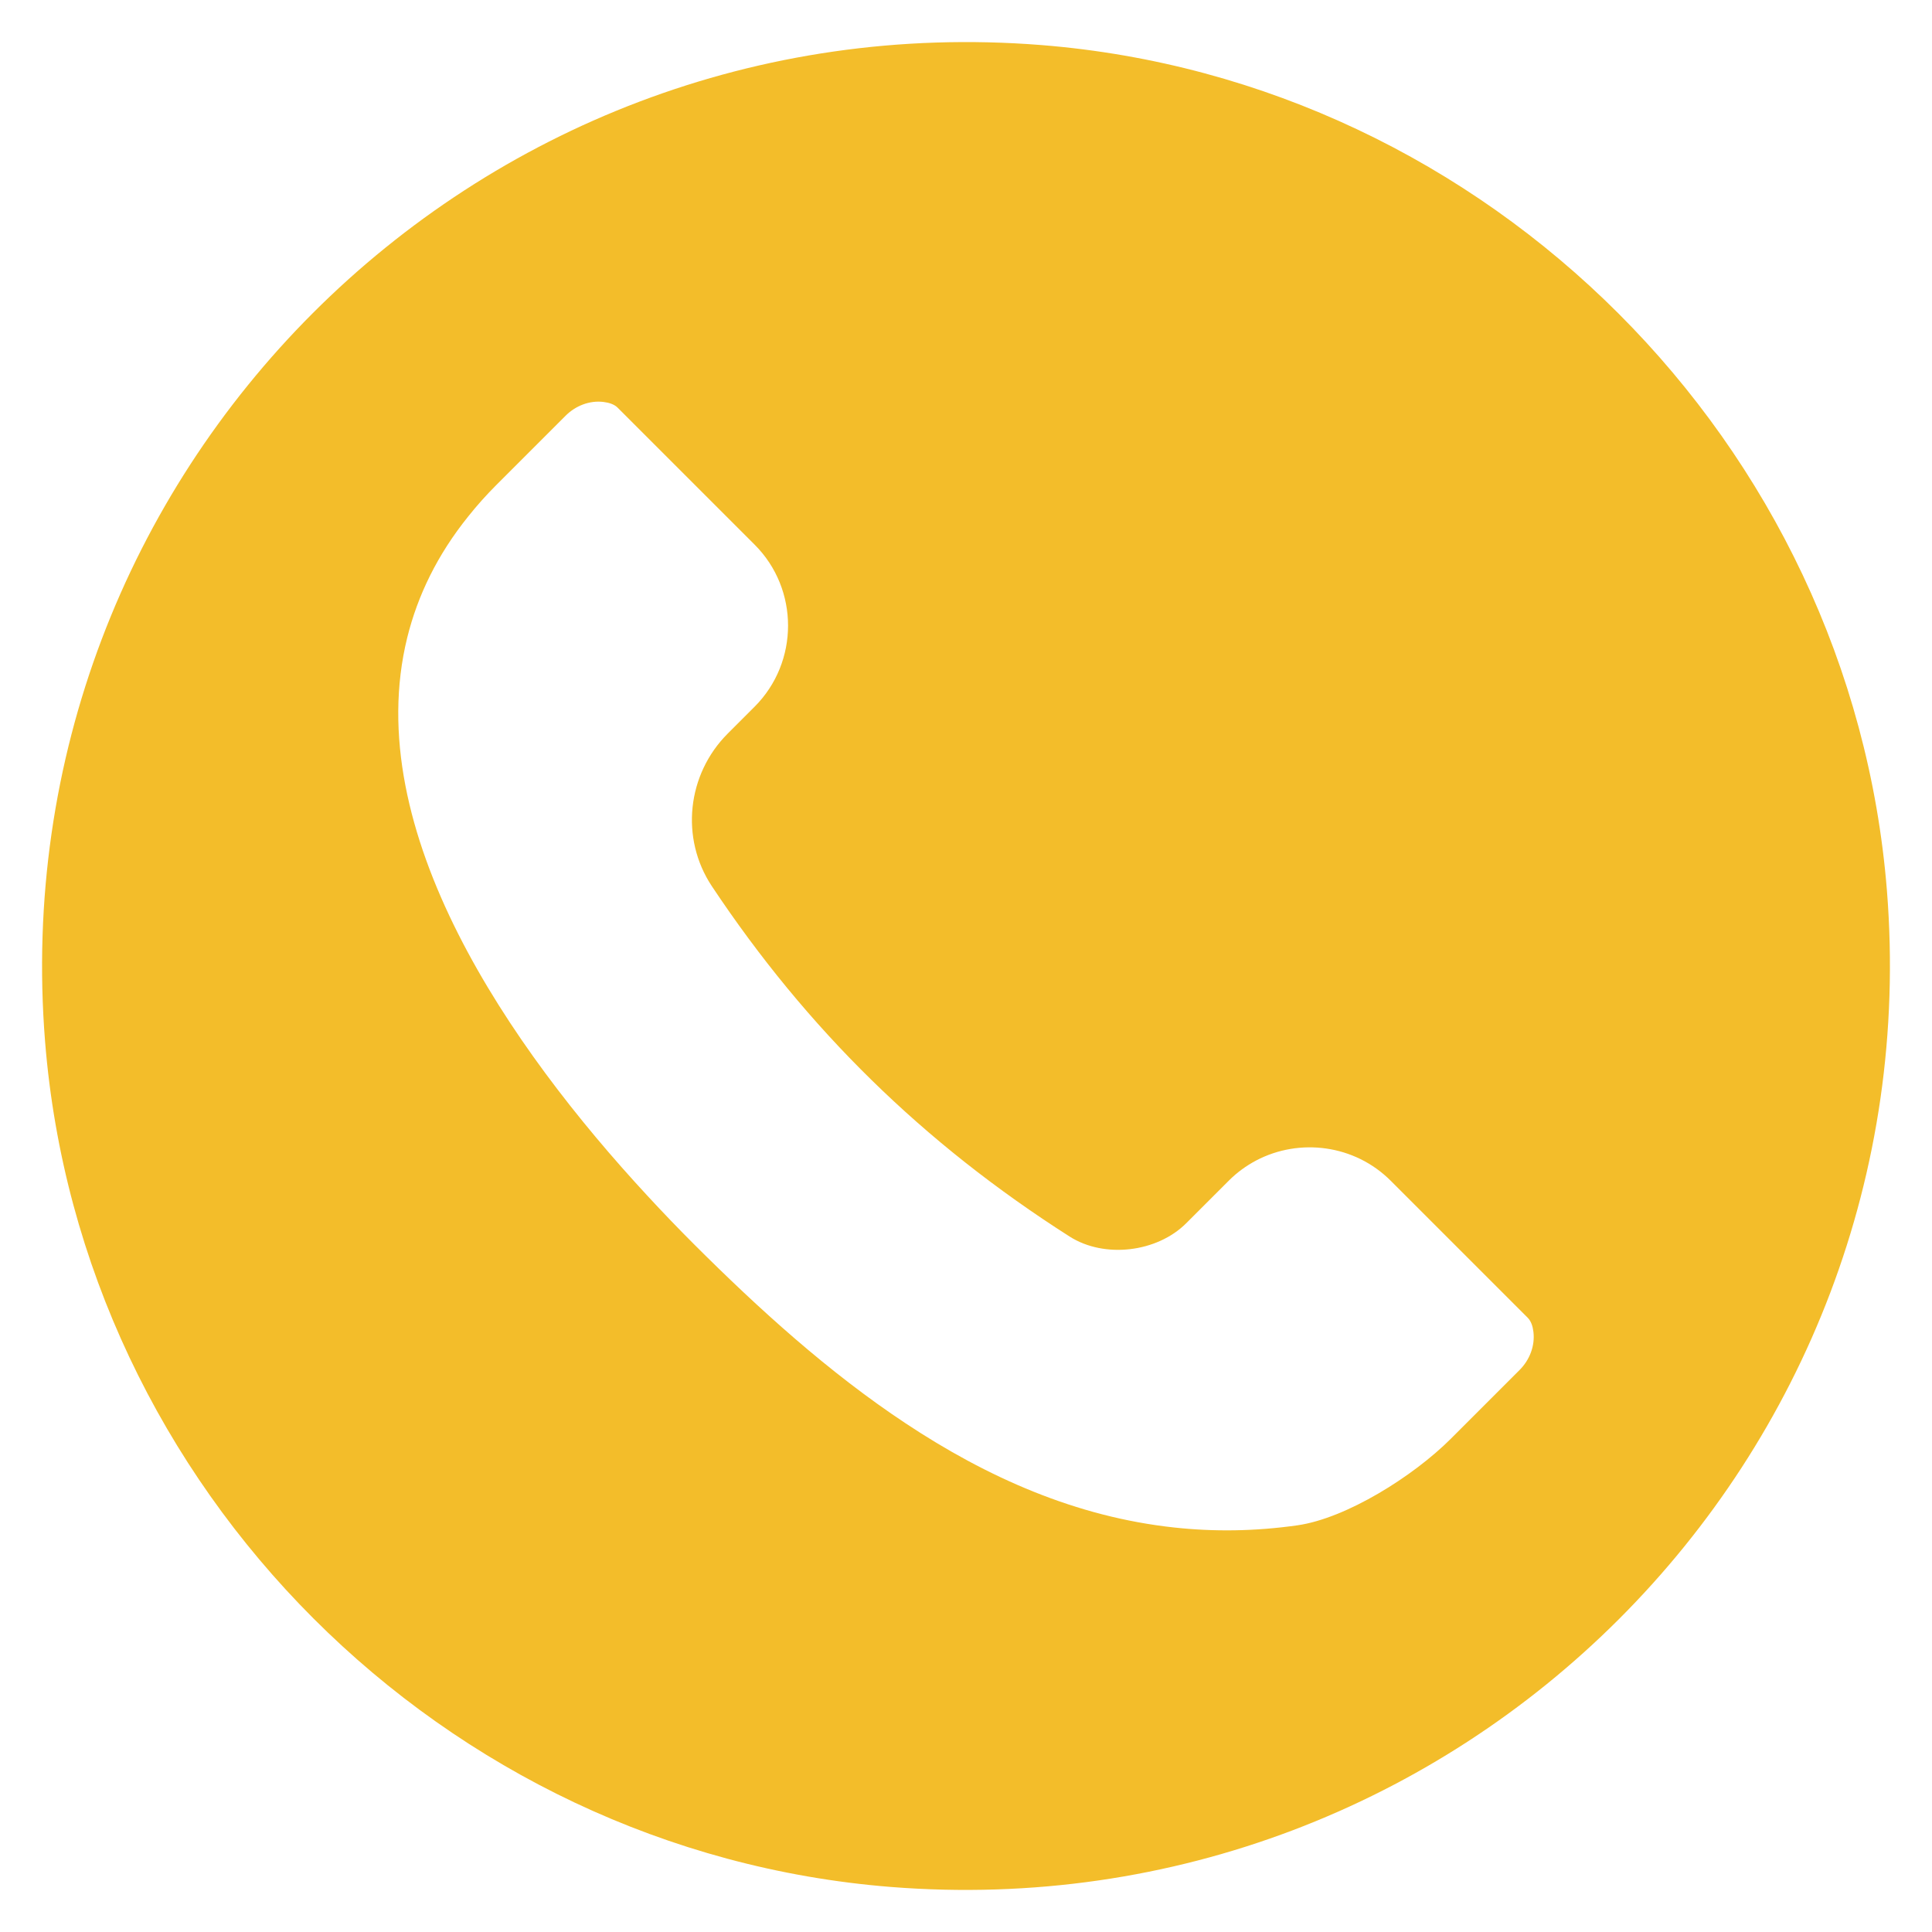 <?xml version="1.0" encoding="UTF-8" standalone="no"?><svg xmlns="http://www.w3.org/2000/svg" xmlns:xlink="http://www.w3.org/1999/xlink" fill="#000000" height="187.4" preserveAspectRatio="xMidYMid meet" version="1" viewBox="34.3 34.3 187.4 187.4" width="187.4" zoomAndPan="magnify"><g id="change1_1"><path d="M 181.707 167.176 L 175.016 173.867 C 171.387 177.496 164.883 181.582 160.137 182.254 C 156.012 182.84 152.035 182.883 148.195 182.465 C 138.703 181.441 130.066 177.621 122.113 172.34 C 114.723 167.445 107.922 161.289 101.578 154.949 C 100.121 153.492 98.613 151.926 97.09 150.277 C 83.816 135.938 69.172 114.887 73.805 96.129 C 74.812 92.07 76.715 88.113 79.738 84.367 C 80.559 83.336 81.465 82.32 82.465 81.32 L 89.156 74.629 C 90.125 73.66 91.48 73.121 92.84 73.289 C 93.379 73.355 93.883 73.516 94.211 73.844 L 107.504 87.137 C 111.824 91.457 111.816 98.523 107.496 102.848 L 104.891 105.453 C 100.938 109.402 100.258 115.613 103.355 120.27 C 112.566 134.113 123.848 145.191 138.051 154.242 C 141.426 156.395 146.531 155.781 149.359 152.953 L 153.48 148.832 C 154.285 148.023 155.184 147.375 156.148 146.863 C 160.34 144.66 165.684 145.316 169.199 148.832 L 182.488 162.121 C 182.816 162.453 182.977 162.953 183.039 163.488 C 183.203 164.848 182.672 166.207 181.707 167.176 Z M 217.328 120.68 C 213.859 77.301 178.699 42.141 135.32 38.672 C 80.141 34.281 34.281 80.141 38.672 135.32 C 42.141 178.699 77.301 213.863 120.68 217.328 C 175.859 221.719 221.719 175.859 217.328 120.68" fill="#f3bd2a"/></g></svg>